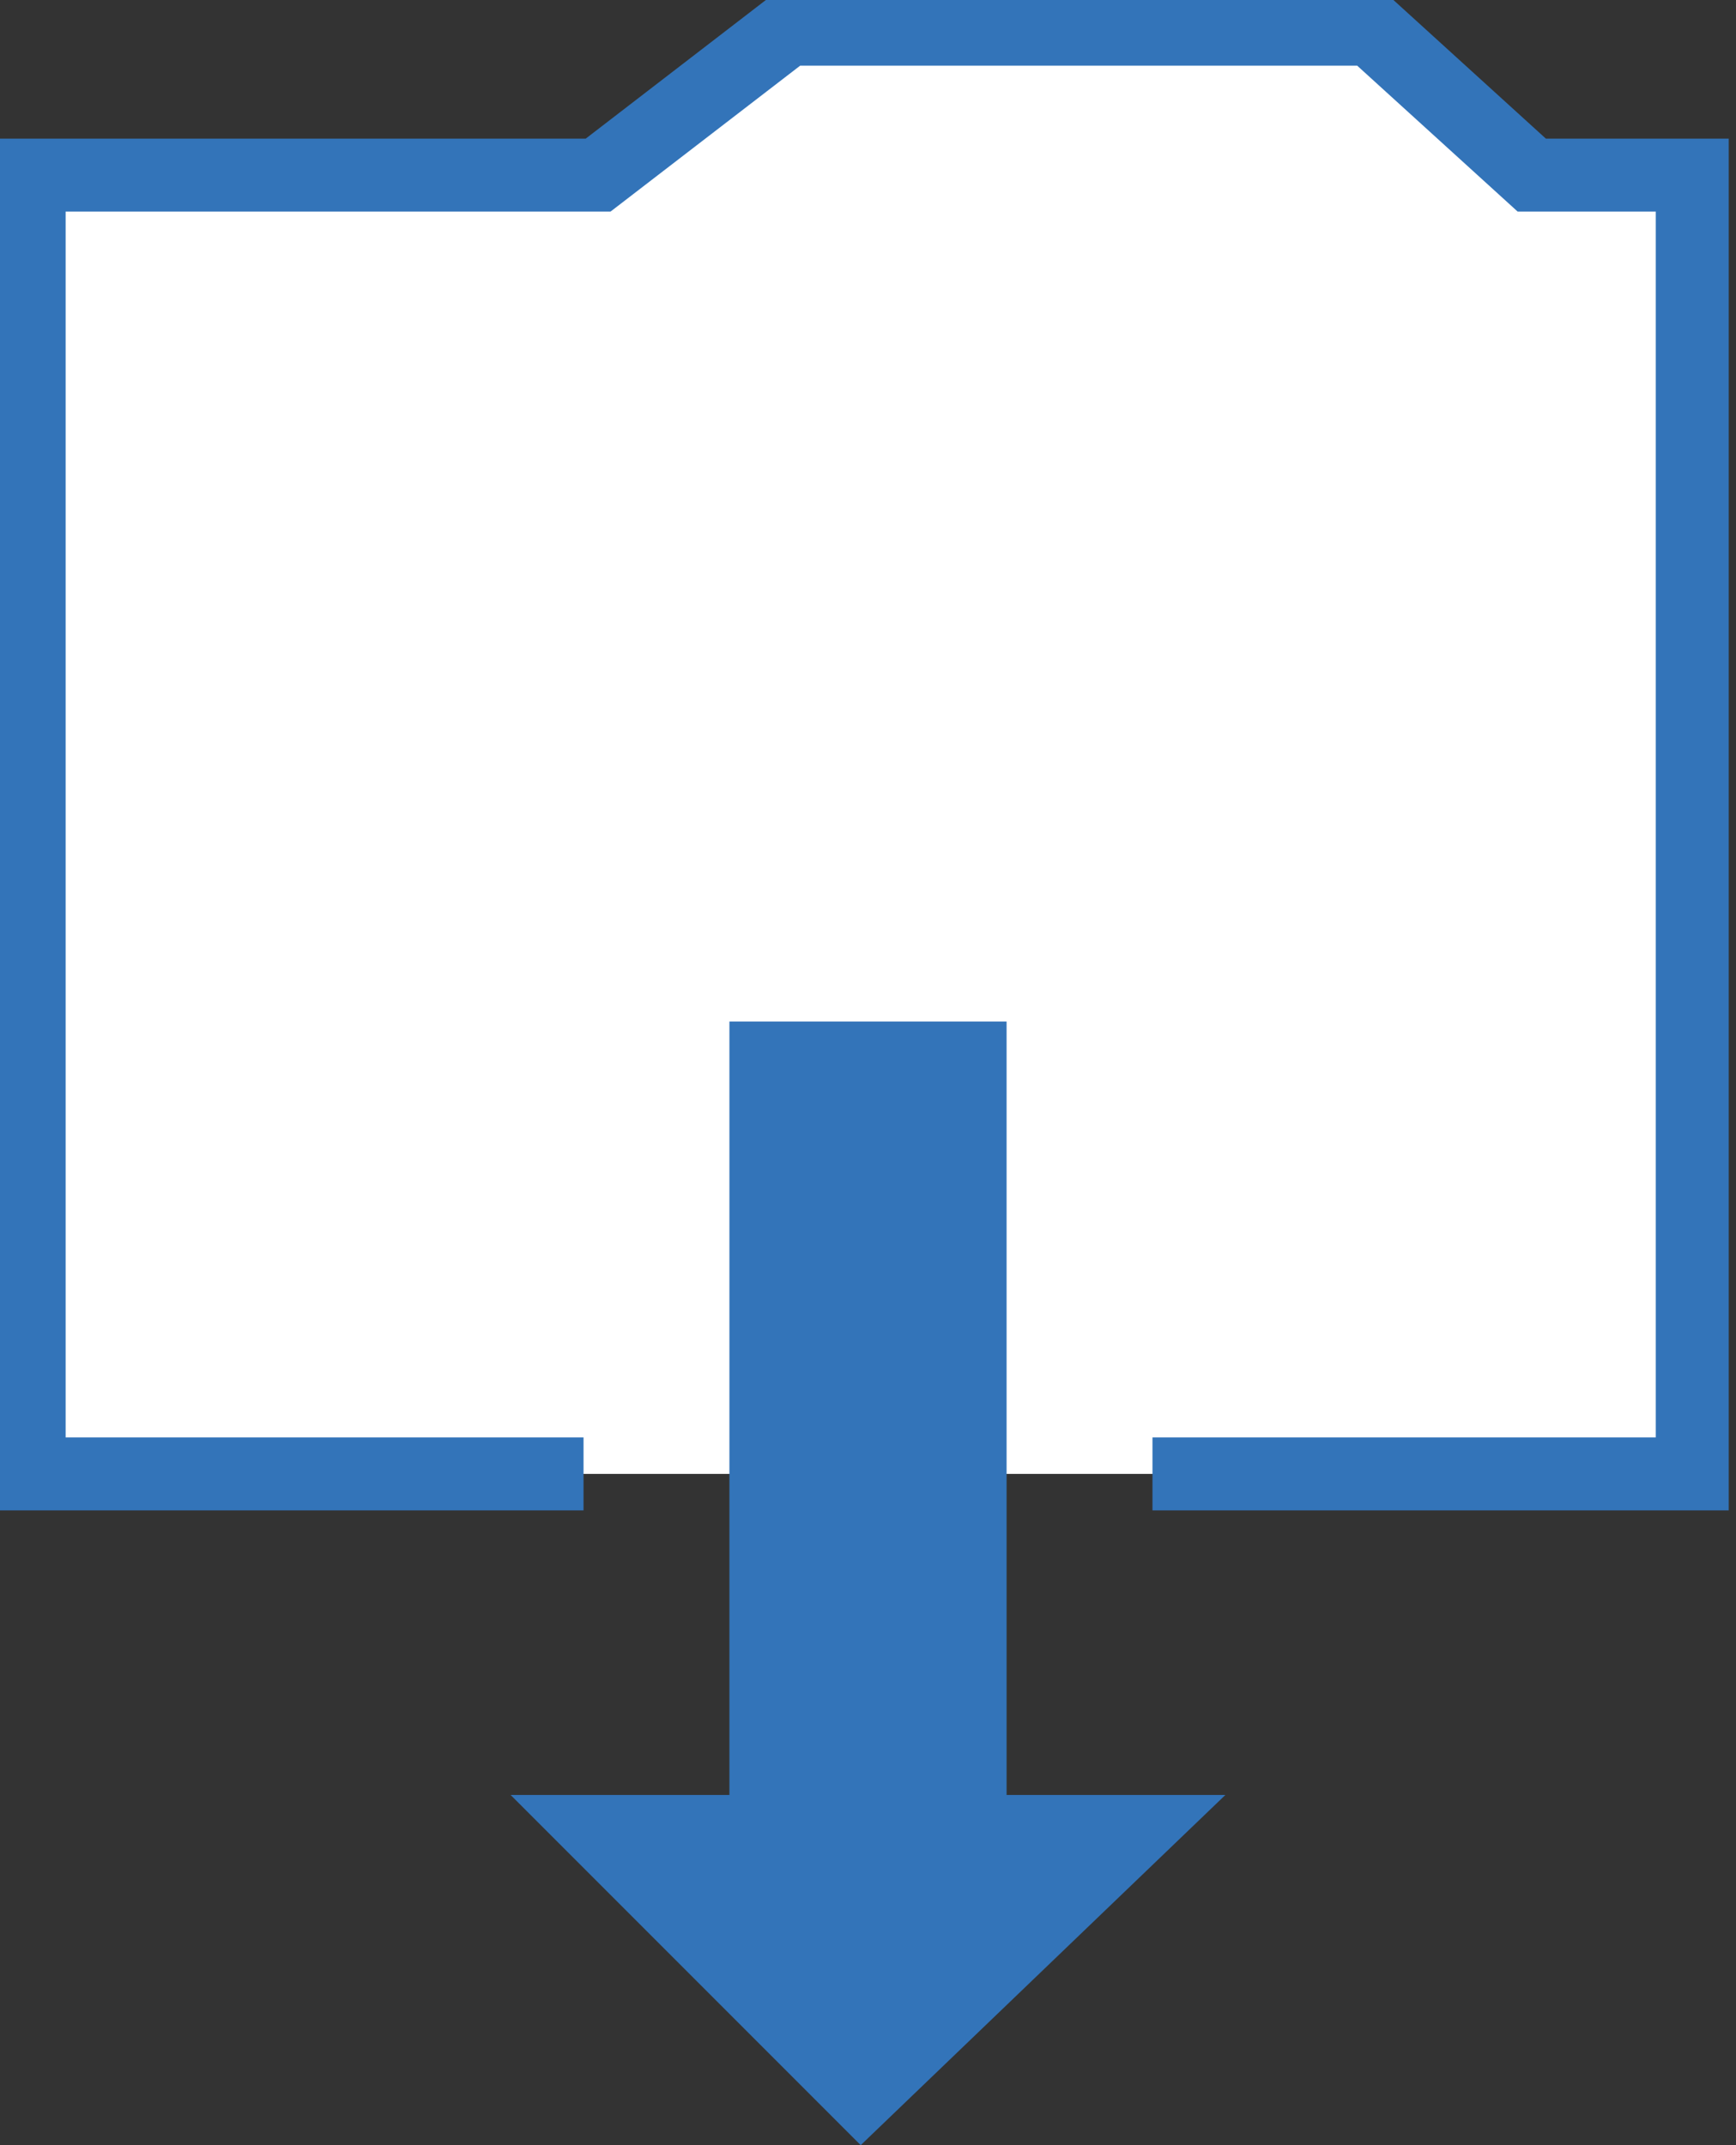 <?xml version="1.0" encoding="utf-8"?>
<!-- Generator: Adobe Illustrator 25.3.0, SVG Export Plug-In . SVG Version: 6.00 Build 0)  -->
<svg version="1.1" id="ZIP" xmlns="http://www.w3.org/2000/svg" xmlns:xlink="http://www.w3.org/1999/xlink" x="0px" y="0px"
	 viewBox="0 0 11.9 14.7" style="enable-background:new 0 0 11.9 14.7;" xml:space="preserve">
<rect x="0" y="0" width="11.9" height="14.7" fill="#333333" stroke="none"/>
<style type="text/css">
	.st0{fill:#FFFFFF;stroke:#3374B9;stroke-width:0.5;stroke-miterlimit:10;}
	.st1{fill:#3374B9;}
</style>
<polyline class="st0" points="4,10.1 0.2,10.1 0.2,1.2 4.1,1.2 5.4,0.2 9.4,0.2 10.5,1.2 11.6,1.2 11.6,10.1 7.9,10.1 "/>
<polygon class="st1" points="6.9,12.3 6.9,7 5,7 5,12.3 3.5,12.3 5.9,14.7 8.4,12.3 "/>
</svg>
